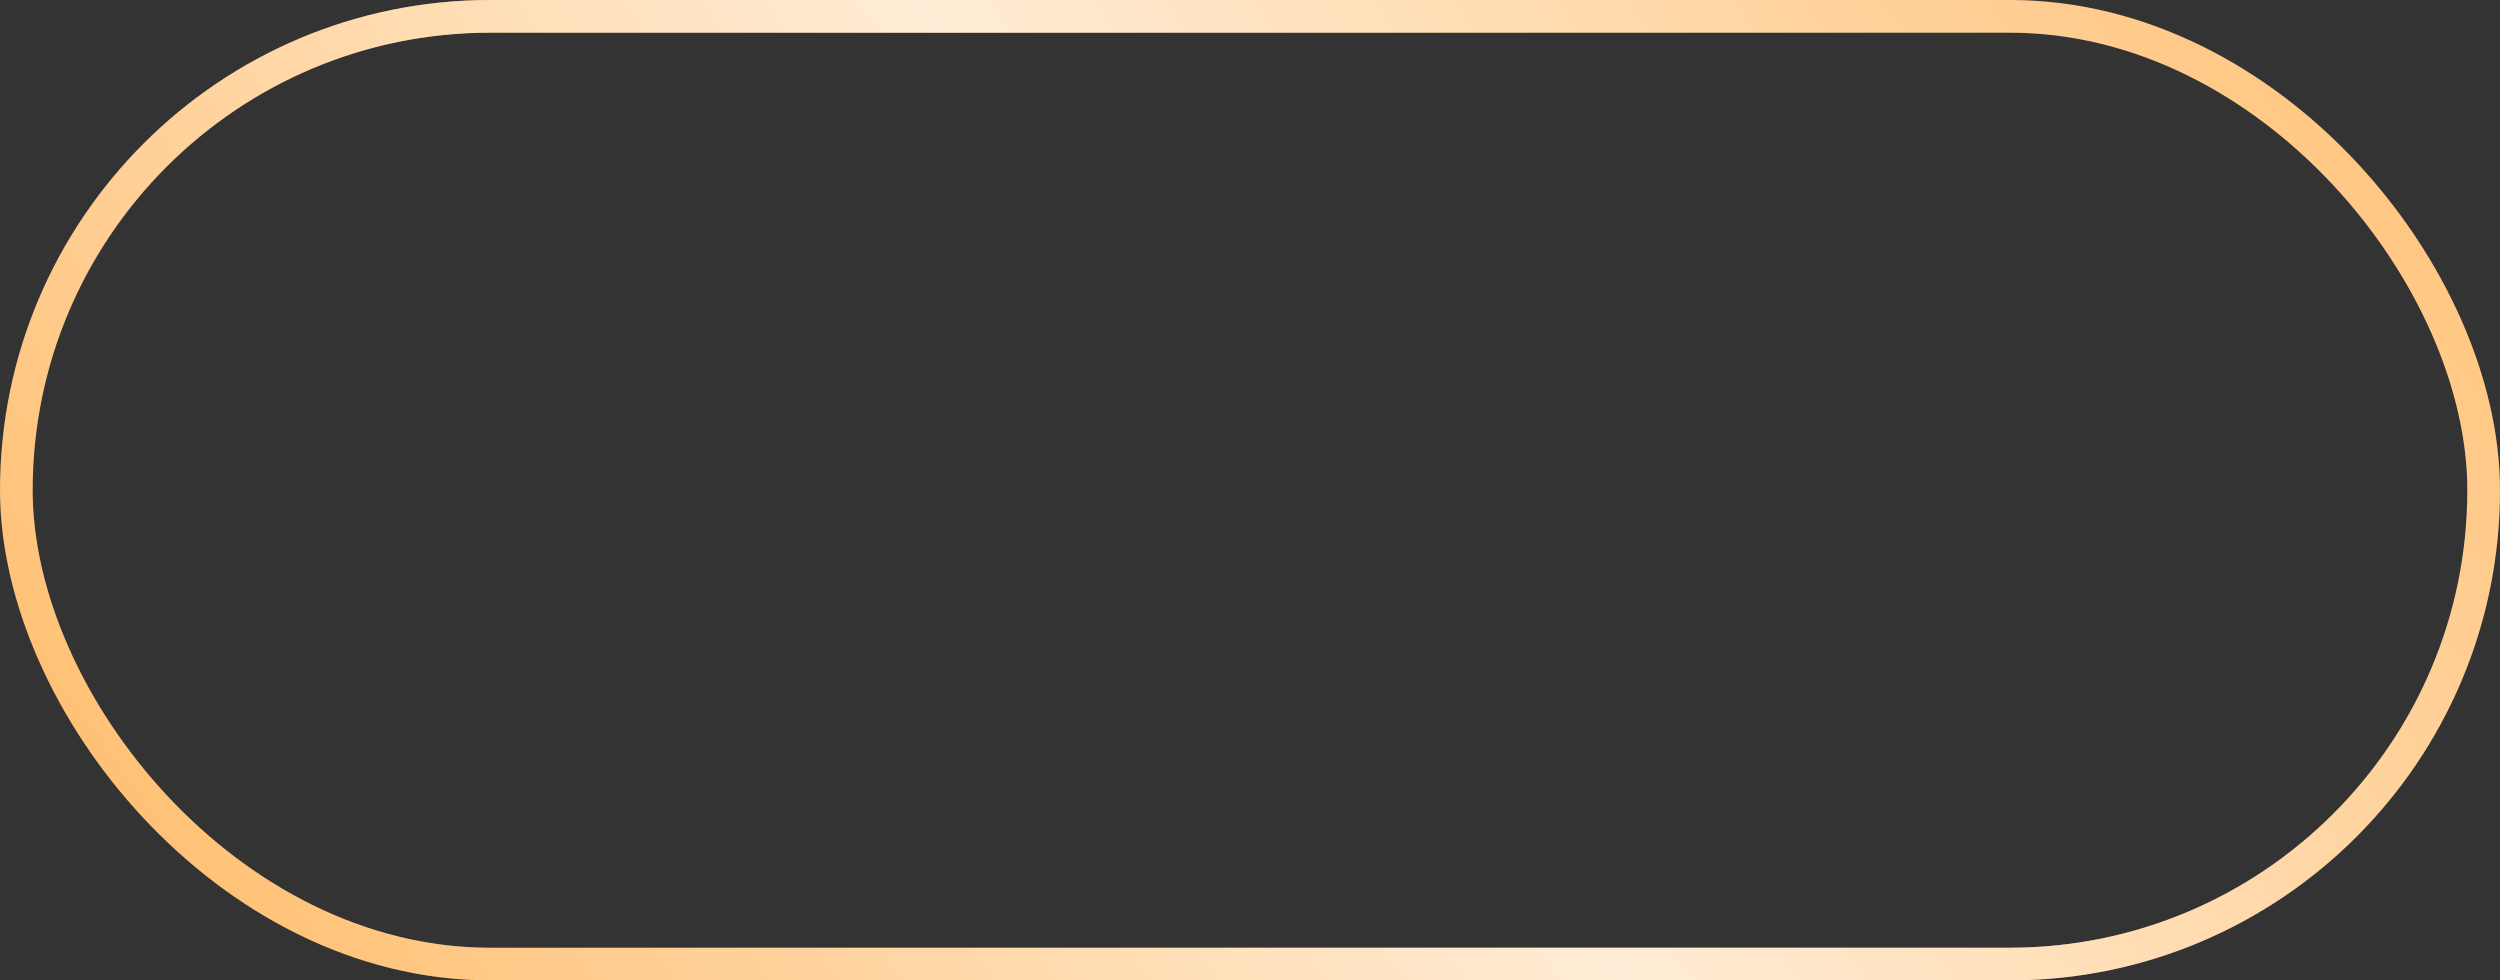<?xml version="1.0" encoding="UTF-8"?> <svg xmlns="http://www.w3.org/2000/svg" width="153" height="60" viewBox="0 0 153 60" fill="none"><rect x="0" y="0" width="153" height="60" fill="#333333" stroke="none"/><rect x="1" y="1" width="151" height="58" rx="29" stroke="#FFC176" stroke-width="2"></rect><rect x="1" y="1" width="151" height="58" rx="29" stroke="url(#paint0_linear_1_2680)" stroke-opacity="0.7" stroke-width="2"></rect><defs><linearGradient id="paint0_linear_1_2680" x1="137.442" y1="-20.091" x2="19.091" y2="64.913" gradientUnits="userSpaceOnUse"><stop offset="0.007" stop-color="white" stop-opacity="0"></stop><stop offset="0.533" stop-color="white"></stop><stop offset="1" stop-color="white" stop-opacity="0"></stop></linearGradient></defs></svg> 